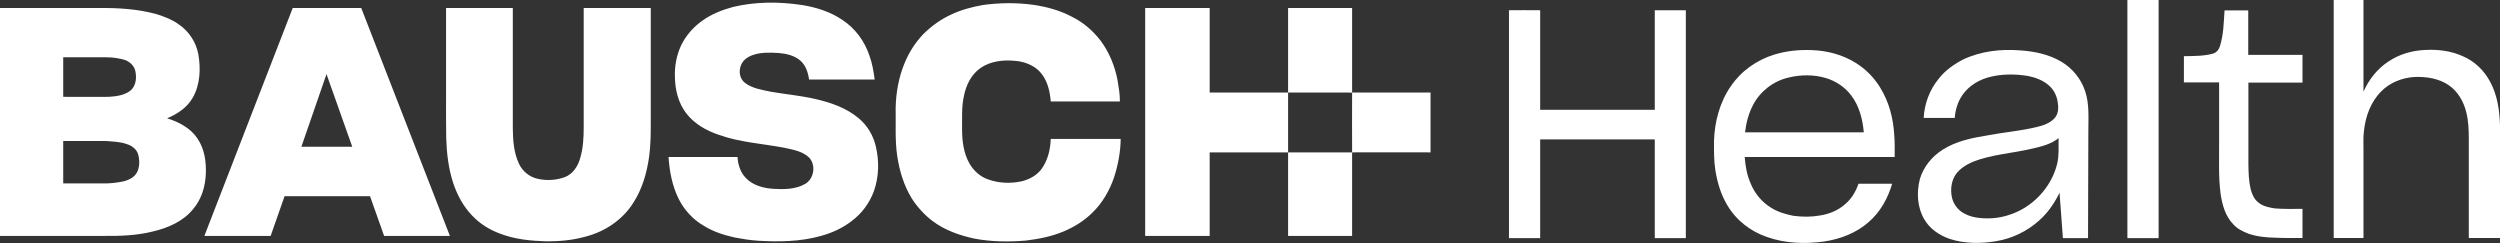 <svg version="1.2" xmlns="http://www.w3.org/2000/svg" viewBox="0 0 1562 152" width="1562" height="152">
	<rect x="0" y="0" width="1562" height="152" fill="#333333" stroke="none"/>
	<title>BHC_BIG-svg-svg</title>
	<style>
		.s0 { fill: #ffffff } 
	</style>
	<g id="#00a1e4ff">
		<path id="Layer" fill-rule="evenodd" class="s0" d="m1329.2 0h19.5q0 74.4 0 148.8-9.8 0-19.5 0 0-74.4 0-148.8zm128.9 0h18.6q0 28.6 0 57.3c3.3-7.5 8.6-14.3 15.5-18.8 6.9-4.7 15.1-7 23.3-7.3 7.9-0.4 16 0.6 23.2 3.9 7.4 3.1 13.5 9 17.2 16.1 4.5 8.3 5.8 17.8 6.1 27.1v70.4q-9.8 0-19.5 0 0-31 0-62c0-5.6-0.2-11.2-1.6-16.7-1.6-6.5-5.2-12.8-10.8-16.7-6.2-4.3-14.1-5.5-21.6-5.2-7.7 0.5-15.4 3.5-20.8 9.1-6.5 6.5-9.8 15.7-10.7 24.7-0.6 3.9-0.2 7.9-0.3 11.8q0 27.5 0 55-9.3 0-18.6 0 0-74.3 0-148.7zm-515.3 6.4q9.8-0.1 19.5 0 0 31.1 0 62.2 35.8 0 71.6 0 0-31.1 0-62.2 9.7 0 19.4 0 0 71.2 0 142.4-9.7 0-19.4 0 0-30.9 0-61.7-35.8 0-71.6 0 0 30.8 0 61.7-9.7 0-19.5 0 0-71.2 0-142.4zm444.3 22.2c2.2-7.2 2.3-14.7 2.8-22.1q7.4 0 14.8 0 0 13.9 0 27.8c11.3 0 22.6 0 33.9 0q0 8.6 0 17.3-16.9 0-33.8 0 0 25.7 0 51.3c0.1 5.1 0.2 10.2 1.4 15.2 0.8 3.1 2.1 6.3 4.7 8.3 2.8 2.5 6.7 3.2 10.3 3.8 5.8 0.5 11.6 0.3 17.4 0.3q0 9.1 0 18.2c-5.8 0-11.6 0.1-17.3-0.2-5.6-0.1-11.2-0.7-16.5-2.5-3.5-1.4-6.9-3-9.4-5.8-5.1-5.2-7-12.4-8-19.3-1.4-10.8-0.8-21.6-0.9-32.4q0-18.5 0-37-11 0-22 0 0-8.2 0-16.4c6.1-0.1 12.3 0 18.2-1.6 2.3-0.7 3.8-2.7 4.4-4.9zm-160.4 8.5c11.1-5.2 23.7-6.6 35.8-5.6 8.8 0.6 17.8 2.5 25.5 7.1 6.9 4.1 12.3 10.7 14.8 18.4 2.7 8 2 16.6 2 24.9q-0.1 33.5-0.2 66.9-7.9 0-15.7 0c-0.7-9.5-1.4-18.9-2.1-28.4-3.2 6.6-7.4 12.7-12.9 17.5-7.5 6.7-16.9 11.2-26.8 12.8-9.6 1.6-19.8 1.6-29.1-1.5-6.3-2.2-12.2-6.2-15.6-12-4.5-7.5-5-16.8-2.9-25.2 2.2-7.6 7.5-14.2 14.2-18.4 8.5-5.5 18.7-7.5 28.6-9.1 10-1.9 20.2-2.7 30.1-5.1 4.2-1 8.6-2.4 11.5-5.8 2.4-2.8 2.3-6.8 1.7-10.2-0.6-3.6-2.3-7.1-5-9.6-3.7-3.5-8.5-5.3-13.3-6.3-8.5-1.4-17.4-1.4-25.6 1-7 2.1-13.5 6.6-17 13.2-2 3.6-3.1 7.8-3.4 12q-9.7 0-19.4 0c0.5-8.9 3.7-17.6 9.4-24.5 4-5.2 9.6-9.1 15.4-12.1zm43.3 55.7c-12.4 3-25.5 3.6-37.4 8.3-4.1 1.8-8 4.2-10.6 7.8-2.9 4.2-3.5 9.7-2.4 14.6 1 4.3 4 8.1 7.9 10 2.9 1.6 6.2 2.4 9.5 2.7 5.9 0.6 11.9 0.1 17.6-1.7 14.8-4.4 27-17 30.7-32.1 1.3-5.2 0.8-10.7 0.9-16.1-4.6 3.7-10.5 5.2-16.2 6.5zm-161.4-58.7c7.5-2.3 15.4-3.1 23.2-2.8 9.8 0.3 19.7 2.9 28 8.2 6.2 3.9 11.4 9.3 15.1 15.5 5.4 8.8 8 18.9 8.6 29.1 0.4 4.6 0.3 9.3 0.3 14-31.2 0-62.5 0-93.7 0 0.4 5.7 1.4 11.3 3.7 16.5 2.5 6.3 7.1 11.7 12.8 15.2 4.2 2.7 9 4 13.7 5 5.7 0.8 11.4 0.8 17-0.2 5.7-0.9 11.3-3.2 15.6-7.1 4-3.3 6.6-7.9 8.3-12.7q10.5 0 21 0c-2.6 9-7.4 17.7-14.6 23.9-7.8 6.9-17.8 10.7-28 12.2-11.8 1.6-24.2 1.2-35.5-2.8-10.4-3.5-19.5-10.6-25-20.1-4-6.7-6.2-14.3-7.4-22-0.9-5.9-0.8-12-0.8-18 0.4-12 3.6-24.2 10.5-34.1 6.4-9.5 16.3-16.5 27.2-19.8zm8.7 14.4c-9.4 2.2-17.6 8.6-22 17.1-2.8 5.3-4.3 11.2-5 17.1q37.1 0 74.2 0c-0.7-8.1-2.8-16.4-7.8-23-3.9-5.2-9.5-9-15.8-10.9-7.6-2.3-15.9-2.2-23.6-0.3z"/>
	</g>
	<g id="#494c4fff">
		<path id="Layer" fill-rule="evenodd" class="s0" d="m715.5 5q20.2 0 40.3 0 0 26.4 0 52.8 24.5 0 49 0 0-26.4 0-52.8 20 0 40 0 0 26.4 0 52.8c16.3 0 32.7 0 49 0q0 18.7 0 37.4c-16.3 0-32.7-0.1-49 0 0 17.4 0 34.8 0 52.2q-20 0-40 0c0-17.4 0-34.8 0-52.2q-24.5 0-49 0 0 26.1 0 52.2-20.1 0-40.3 0 0-71.2 0-142.4zm89.3 52.8c0 12.5 0 24.9 0 37.4q20 0 40 0c0-12.4-0.1-24.9 0-37.3q-1.6-0.1-3.3-0.1c-12.2 0-24.5 0-36.7 0z"/>
		<path id="Layer" fill-rule="evenodd" class="s0" d="m458.2 4.3c13.9-3.3 28.5-3.3 42.6-1.2 9 1.4 18 4.2 25.6 9.4 7.9 5.2 13.8 13.2 16.8 22.2 1.8 4.8 2.6 9.9 3.3 15q-20.5 0-41 0c-0.6-4.3-2-8.8-5.4-11.8-3.8-3.3-8.9-4.4-13.7-4.8-5.4-0.3-11-0.5-16.1 1.3-3.1 1.1-6.1 3.1-7.3 6.3-1.6 3.7-0.9 8.6 2.5 11.1 4.6 3.5 10.5 4.3 16 5.5 9.2 1.6 18.5 2.4 27.7 4.5 9.6 2.2 19.4 5.5 27.1 11.9 5.6 4.6 9.5 11.1 11 18.2 2.1 9 1.8 18.6-1.2 27.3-2.7 7.5-7.6 14.2-14 18.9-5.7 4.5-12.5 7.5-19.5 9.4-12.7 3.5-26 3.7-39 2.9-4.9-0.3-9.7-1.1-14.5-2-6.7-1.5-13.4-3.6-19.3-7.3-6.8-3.9-12.2-9.8-15.7-16.7-4.1-8.2-5.8-17.3-6.4-26.3q21.5 0 43.1 0c0.3 4.8 1.8 9.7 5.3 13.2 4.4 4.6 11 6.3 17.2 6.7 6.7 0.4 13.9 0.3 19.8-3.1 5.6-3.3 6.9-11.9 2.3-16.6-4.2-3.9-10.1-4.8-15.5-6-13.5-2.6-27.5-3.3-40.6-8-7.9-2.6-15.5-6.9-20.6-13.6-4.9-6.4-6.9-14.6-7-22.5-0.3-6.8 1-13.7 3.9-19.9 3-6.2 7.8-11.6 13.4-15.5 5.7-4.1 12.5-6.7 19.2-8.5zm156.1-1.2c10.4-1.4 20.9-1.5 31.2-0.1 8.3 1.2 16.5 3.4 23.9 7.3 7.3 3.5 13.5 8.9 18.4 15.3 5.3 7.2 8.7 15.6 10.4 24.3 0.7 4.5 1.6 9 1.5 13.5-14.4 0-28.8 0-43.2 0-0.5-6.8-2.3-14-7.2-19-4.1-4-9.7-6-15.3-6.4-7.3-0.7-15.2 0.2-21.4 4.5-5.7 4-9 10.6-10.3 17.3-1.6 6.8-1.1 13.8-1.2 20.8 0 7.4 0.9 15.1 4.7 21.7 2.5 4.3 6.5 8 11.3 9.7 6.7 2.5 14.2 2.8 21.1 1.3 4.8-1.1 9.4-3.6 12.4-7.5 4-5.4 5.7-12.3 5.9-19q21.9 0 43.7 0c-0.1 8.1-1.6 16.2-4.1 23.9-2.8 8.3-7.4 16.3-13.8 22.4-5 4.9-11.1 8.7-17.5 11.4-7.5 3.2-15.6 4.8-23.7 5.8-10.7 0.9-21.6 0.8-32.2-1.2-9.4-2-18.8-5.3-26.5-11.2-5.1-3.9-9.5-8.8-12.9-14.2-4.8-7.9-7.5-16.9-8.9-26.1-1.5-9.9-0.8-20.1-1-30.1 0.2-9.6 1.9-19.2 5.6-28.1 2.7-6.6 6.6-12.7 11.5-17.9 5.2-5.2 11.3-9.6 18-12.6 6.2-2.9 12.9-4.6 19.6-5.8zm-249.6 1.9q20.9 0 41.9 0 0 35.2 0 70.3c0 7.5 0 15-1 22.4-1.4 10.2-4.3 20.3-9.9 29-6.7 10.7-18 18.2-30.1 21.2-7.8 2.2-15.9 2.9-24 2.9-9.8-0.3-19.8-1.2-29.1-4.8-6.6-2.4-12.7-6.2-17.5-11.3-5.5-5.7-9.3-12.8-11.8-20.2-3-9.1-4.1-18.7-4.4-28.2-0.2-9.4-0.1-18.7-0.1-28q0-26.7 0-53.3 20.8 0 41.7 0c0 25.1 0 50.1 0 75.2 0.1 7.5 0.6 15.3 3.9 22.2 2.1 4.5 6.3 8 11.2 9.2 5.7 1.4 11.8 1.1 17.3-0.9 5.1-1.9 8.3-6.8 9.7-11.9 1.9-6.3 2.2-12.9 2.2-19.5q0-37.1 0-74.3zm-364.7 0q30.9 0 61.8 0c12.2-0.1 24.4 0.6 36.2 3.9 4.8 1.5 9.7 3.4 13.8 6.4 6.3 4.3 10.7 11.1 12.1 18.5 1.6 9.1 1.2 19.1-3.5 27.3-3.5 6.1-9.6 10.2-16 12.8 7.3 2.3 14.7 6.1 19 12.7 4.4 6.4 5.5 14.4 5.2 22-0.3 7.9-2.7 15.9-7.9 22-6.2 7.7-15.7 11.8-25.1 14-10.2 2.6-20.7 2.9-31.2 2.8q-32.2 0-64.4 0zm39.5 30.8q0 12.3 0 24.7c9.5 0 19 0.1 28.5 0 4.6-0.3 9.6-0.9 13.4-3.8 3.5-2.8 4.1-7.9 3.2-12.1-0.6-3.3-3.3-5.9-6.4-7.1-3.7-1.1-7.6-1.7-11.6-1.7q-13.5 0-27.1 0zm0 52.3q0 13.3 0 26.5 12.5 0 25 0c4.1 0.1 8.2-0.4 12.3-1.2 3.5-0.8 7.2-2.5 8.9-5.9 1.6-3.3 1.6-7.2 0.7-10.7-0.8-3.4-3.8-5.7-7-6.7-4.2-1.6-8.8-1.6-13.2-2-8.9 0-17.8 0-26.7 0zm143.4-83.1c14.3 0 28.5 0 42.8 0 18.4 47.5 37 94.9 55.4 142.4q-20.5 0-41.1 0-4.4-12.4-8.8-24.8-26.7 0-53.4 0c-2.9 8.3-5.8 16.5-8.7 24.8q-20.7 0-41.4 0c18.5-47.5 36.7-95 55.2-142.4zm5.4 86.7q15.9 0 31.8 0c-5.4-15.1-10.8-30.3-16.1-45.4-5.2 15.1-10.5 30.3-15.7 45.4z"/>
	</g>
</svg>